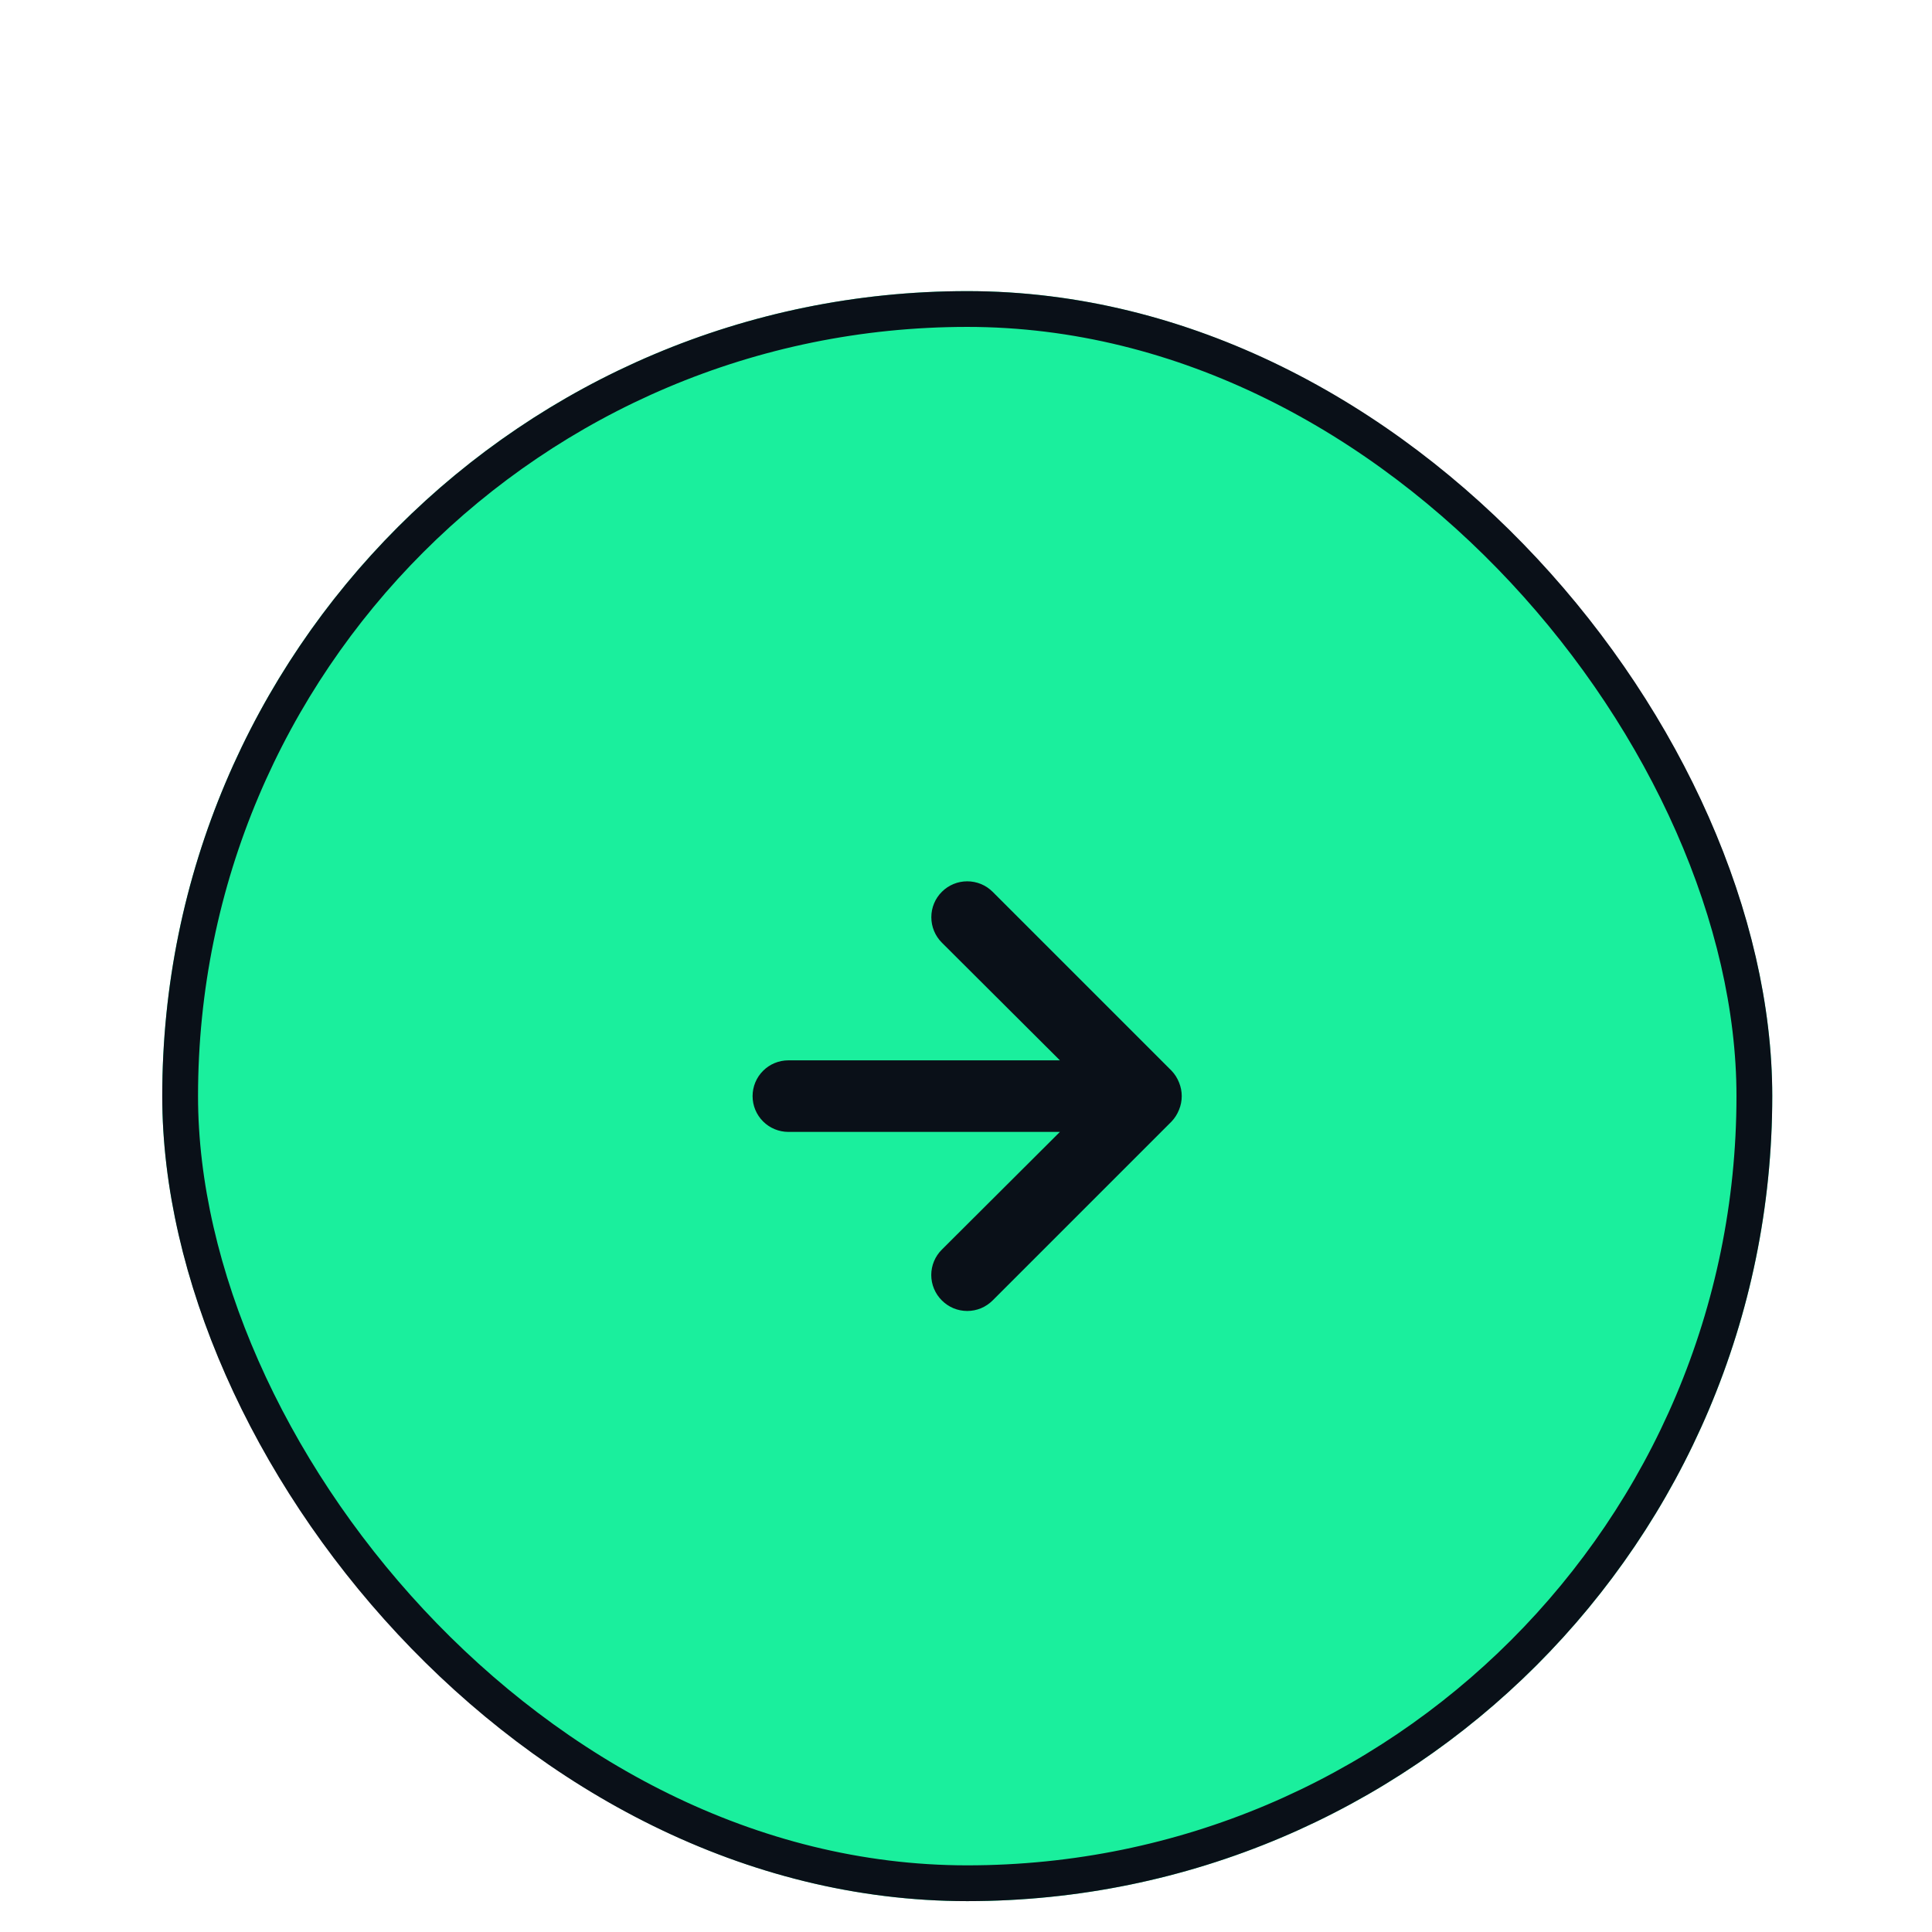 <svg width="54" height="54" viewBox="0 0 54 54" fill="none" xmlns="http://www.w3.org/2000/svg">
<g filter="url(#filter0_dd_255_24766)">
<rect x="4.535" y="0.137" width="45" height="45" rx="22.5" fill="#1AEF9D"/>
<rect x="5.035" y="0.637" width="44" height="44" rx="22" stroke="#0A1018"/>
<path d="M32.955 22.257C32.907 22.134 32.836 22.022 32.745 21.927L27.745 16.927C27.651 16.833 27.541 16.759 27.419 16.709C27.297 16.659 27.166 16.633 27.035 16.633C26.768 16.633 26.513 16.738 26.325 16.927C26.231 17.02 26.157 17.131 26.107 17.252C26.056 17.374 26.031 17.505 26.031 17.637C26.031 17.903 26.136 18.158 26.325 18.347L29.625 21.637H22.035C21.77 21.637 21.515 21.742 21.328 21.93C21.14 22.117 21.035 22.371 21.035 22.637C21.035 22.902 21.14 23.156 21.328 23.344C21.515 23.531 21.77 23.637 22.035 23.637H29.625L26.325 26.927C26.231 27.02 26.157 27.13 26.106 27.252C26.055 27.374 26.029 27.505 26.029 27.637C26.029 27.769 26.055 27.899 26.106 28.021C26.157 28.143 26.231 28.254 26.325 28.347C26.418 28.44 26.528 28.515 26.65 28.566C26.772 28.616 26.903 28.642 27.035 28.642C27.167 28.642 27.297 28.616 27.419 28.566C27.541 28.515 27.652 28.44 27.745 28.347L32.745 23.347C32.836 23.252 32.907 23.139 32.955 23.017C33.055 22.773 33.055 22.5 32.955 22.257Z" fill="#0A1018"/>
</g>
<defs>
<filter id="filter0_dd_255_24766" x="0.535" y="0.137" width="53" height="53" filterUnits="userSpaceOnUse" color-interpolation-filters="sRGB">
<feFlood flood-opacity="0" result="BackgroundImageFix"/>
<feColorMatrix in="SourceAlpha" type="matrix" values="0 0 0 0 0 0 0 0 0 0 0 0 0 0 0 0 0 0 127 0" result="hardAlpha"/>
<feOffset dy="4"/>
<feGaussianBlur stdDeviation="2"/>
<feComposite in2="hardAlpha" operator="out"/>
<feColorMatrix type="matrix" values="0 0 0 0 0 0 0 0 0 0 0 0 0 0 0 0 0 0 0.25 0"/>
<feBlend mode="normal" in2="BackgroundImageFix" result="effect1_dropShadow_255_24766"/>
<feColorMatrix in="SourceAlpha" type="matrix" values="0 0 0 0 0 0 0 0 0 0 0 0 0 0 0 0 0 0 127 0" result="hardAlpha"/>
<feOffset dy="4"/>
<feGaussianBlur stdDeviation="2"/>
<feComposite in2="hardAlpha" operator="out"/>
<feColorMatrix type="matrix" values="0 0 0 0 0 0 0 0 0 0 0 0 0 0 0 0 0 0 0.25 0"/>
<feBlend mode="normal" in2="effect1_dropShadow_255_24766" result="effect2_dropShadow_255_24766"/>
<feBlend mode="normal" in="SourceGraphic" in2="effect2_dropShadow_255_24766" result="shape"/>
</filter>
</defs>
</svg>

